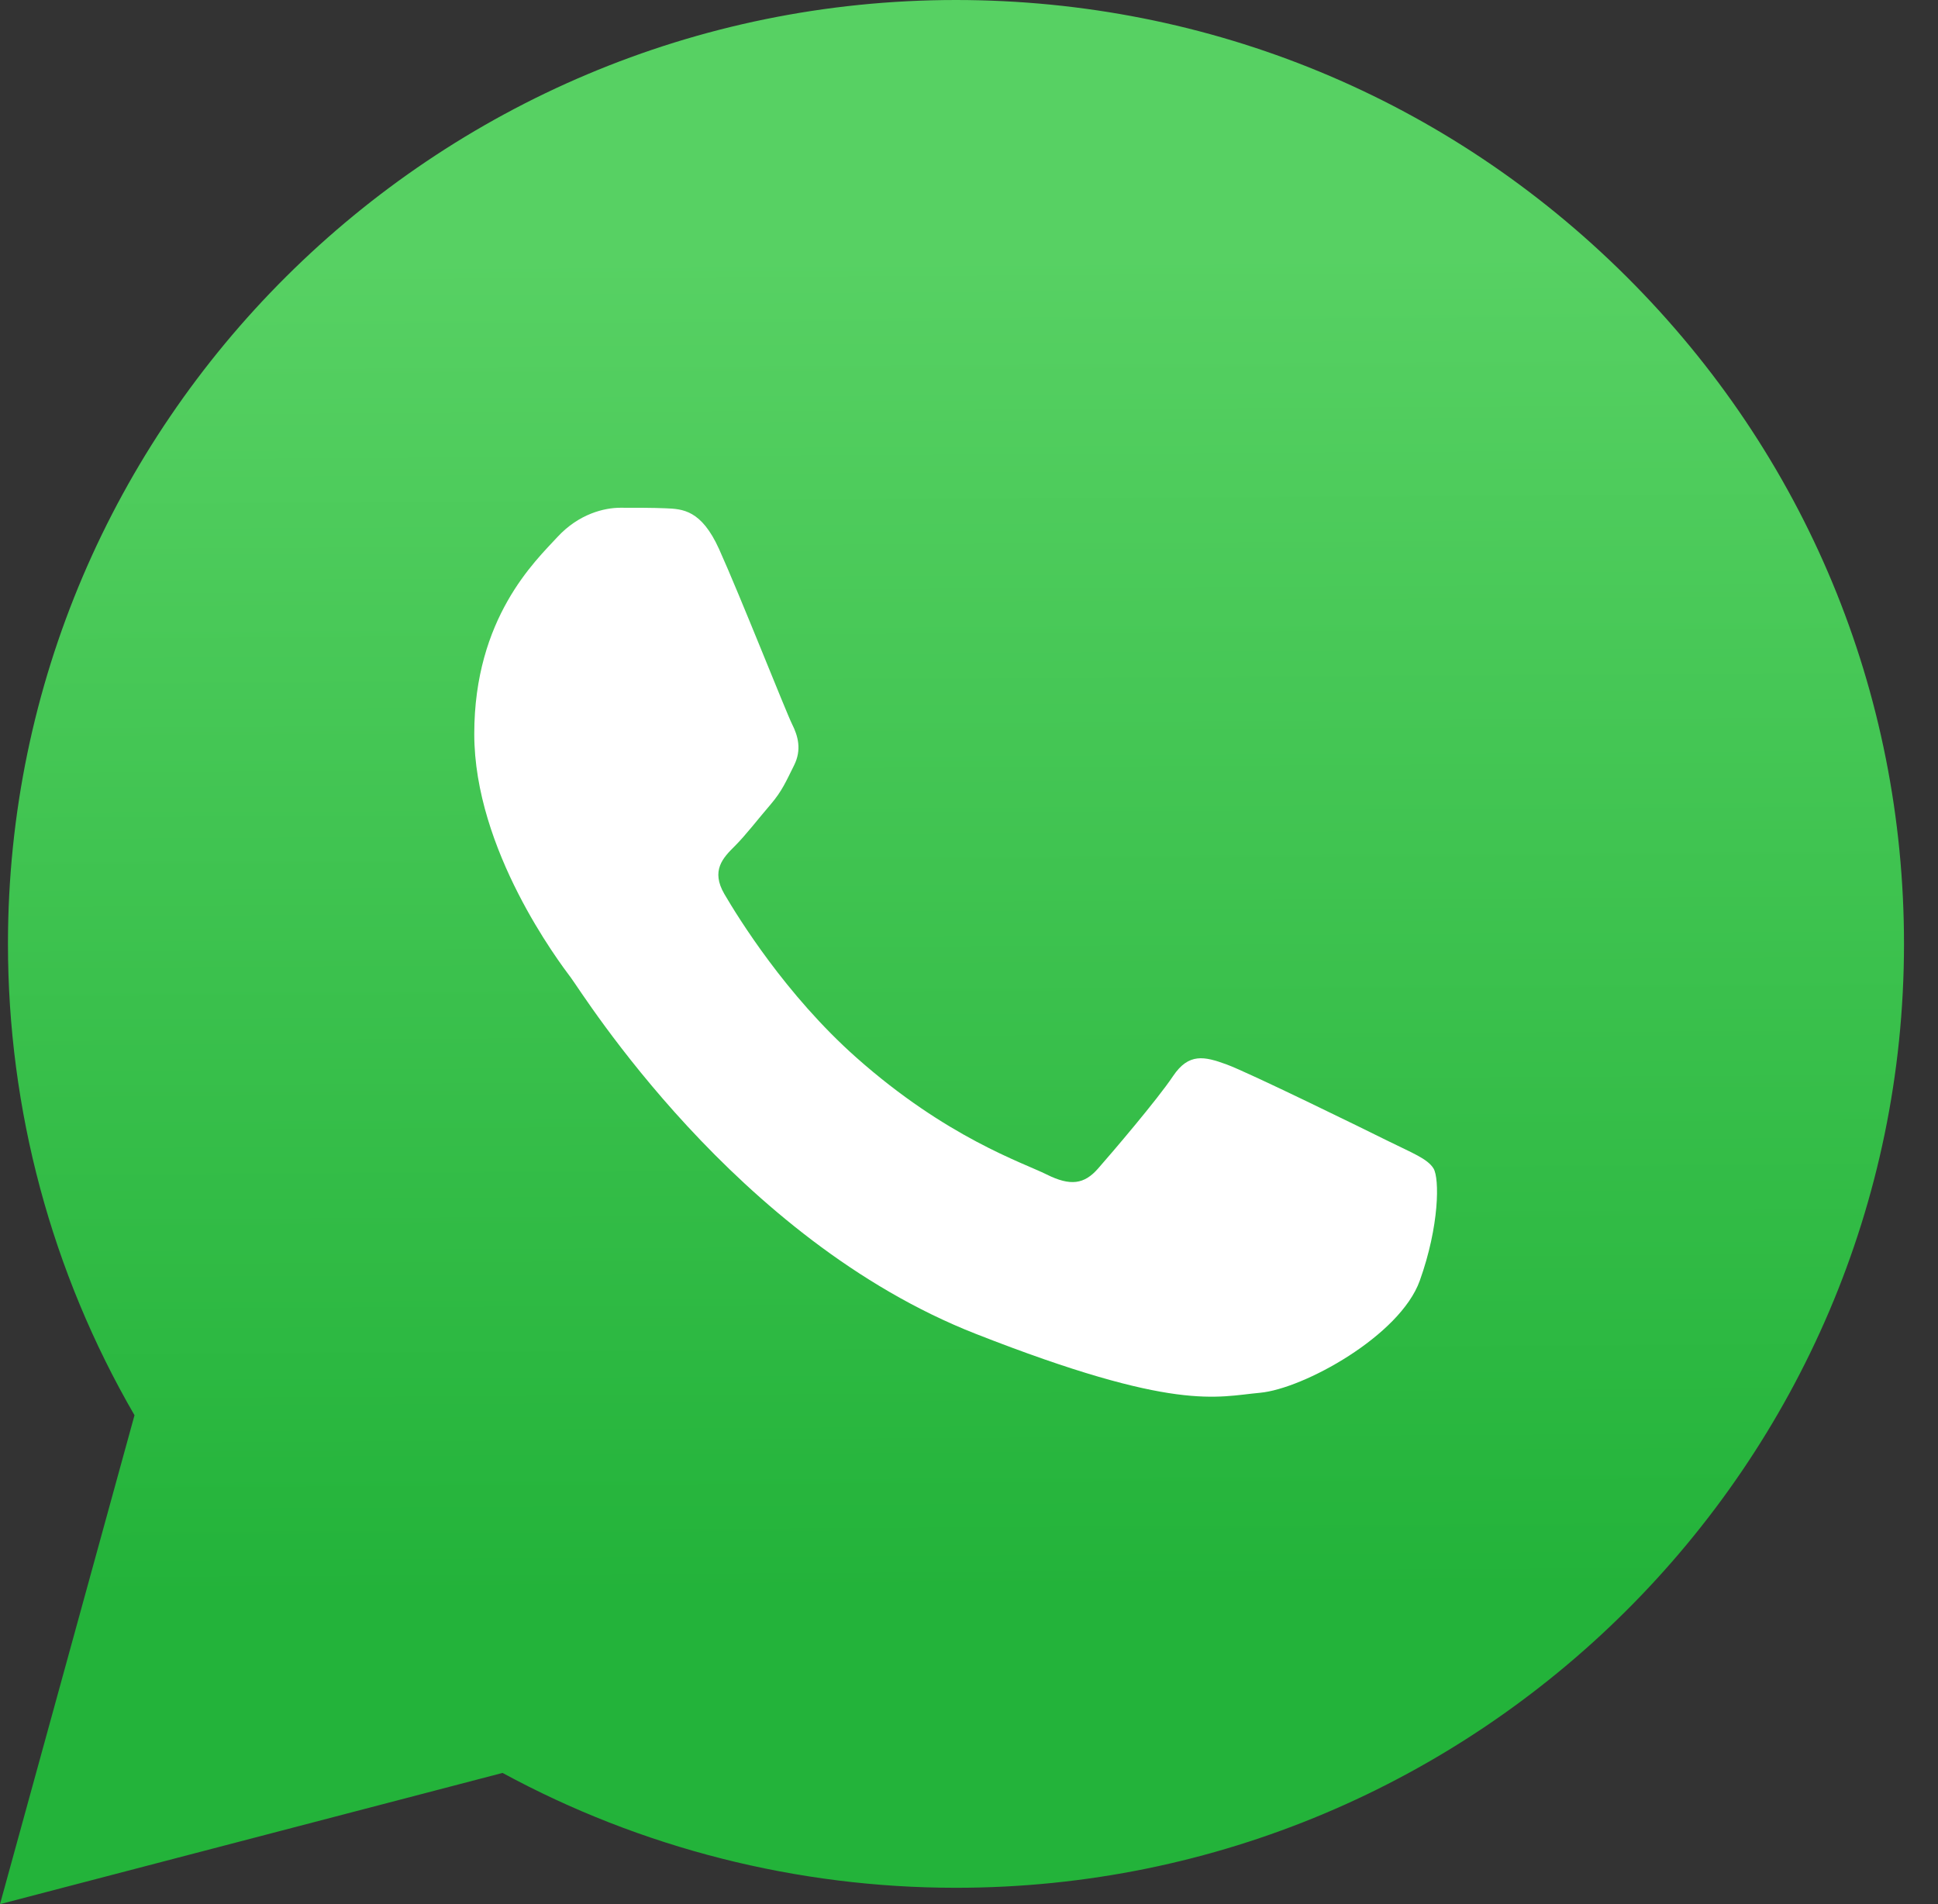 <svg width="57" height="56" viewBox="0 0 57 56" fill="none" xmlns="http://www.w3.org/2000/svg">
<rect x="0" y="0" width="57" height="56" fill="#333333" stroke="none"/>
<path d="M28.117 0C35.576 0.004 42.576 2.894 47.841 8.139C53.104 13.384 56.003 20.356 56 27.771C55.993 43.07 43.484 55.52 28.117 55.52H28.105C23.439 55.518 18.854 54.353 14.781 52.142L0 56.001L3.956 41.622C1.516 37.414 0.233 32.639 0.234 27.748C0.241 12.448 12.748 0.001 28.117 0Z" fill="url(#paint0_linear_356_1212)"/>
<path fill-rule="evenodd" clip-rule="evenodd" d="M21.149 16.148C20.626 14.993 20.077 14.97 19.581 14.949C19.175 14.932 18.71 14.933 18.246 14.933C17.781 14.933 17.026 15.107 16.388 15.801C15.749 16.495 13.949 18.172 13.949 21.585C13.949 24.998 16.446 28.295 16.794 28.758C17.142 29.221 21.613 36.447 28.695 39.227C34.58 41.537 35.778 41.078 37.056 40.962C38.333 40.847 41.178 39.285 41.758 37.665C42.338 36.046 42.338 34.658 42.164 34.368C41.99 34.078 41.526 33.905 40.829 33.559C40.132 33.212 36.707 31.534 36.068 31.302C35.429 31.071 34.965 30.956 34.5 31.65C34.036 32.344 32.702 33.905 32.295 34.368C31.889 34.831 31.482 34.889 30.785 34.542C30.089 34.194 27.845 33.463 25.183 31.1C23.112 29.262 21.714 26.991 21.307 26.297C20.901 25.603 21.264 25.228 21.613 24.882C21.926 24.571 22.309 24.072 22.658 23.667C23.006 23.262 23.122 22.973 23.354 22.511C23.586 22.048 23.47 21.643 23.296 21.296C23.122 20.949 21.768 17.519 21.149 16.148Z" fill="white"/>
<defs>
<linearGradient id="paint0_linear_356_1212" x1="27.645" y1="7.457" x2="27.878" y2="46.891" gradientUnits="userSpaceOnUse">
<stop stop-color="#57D163"/>
<stop offset="1" stop-color="#23B33A"/>
</linearGradient>
</defs>
</svg>

